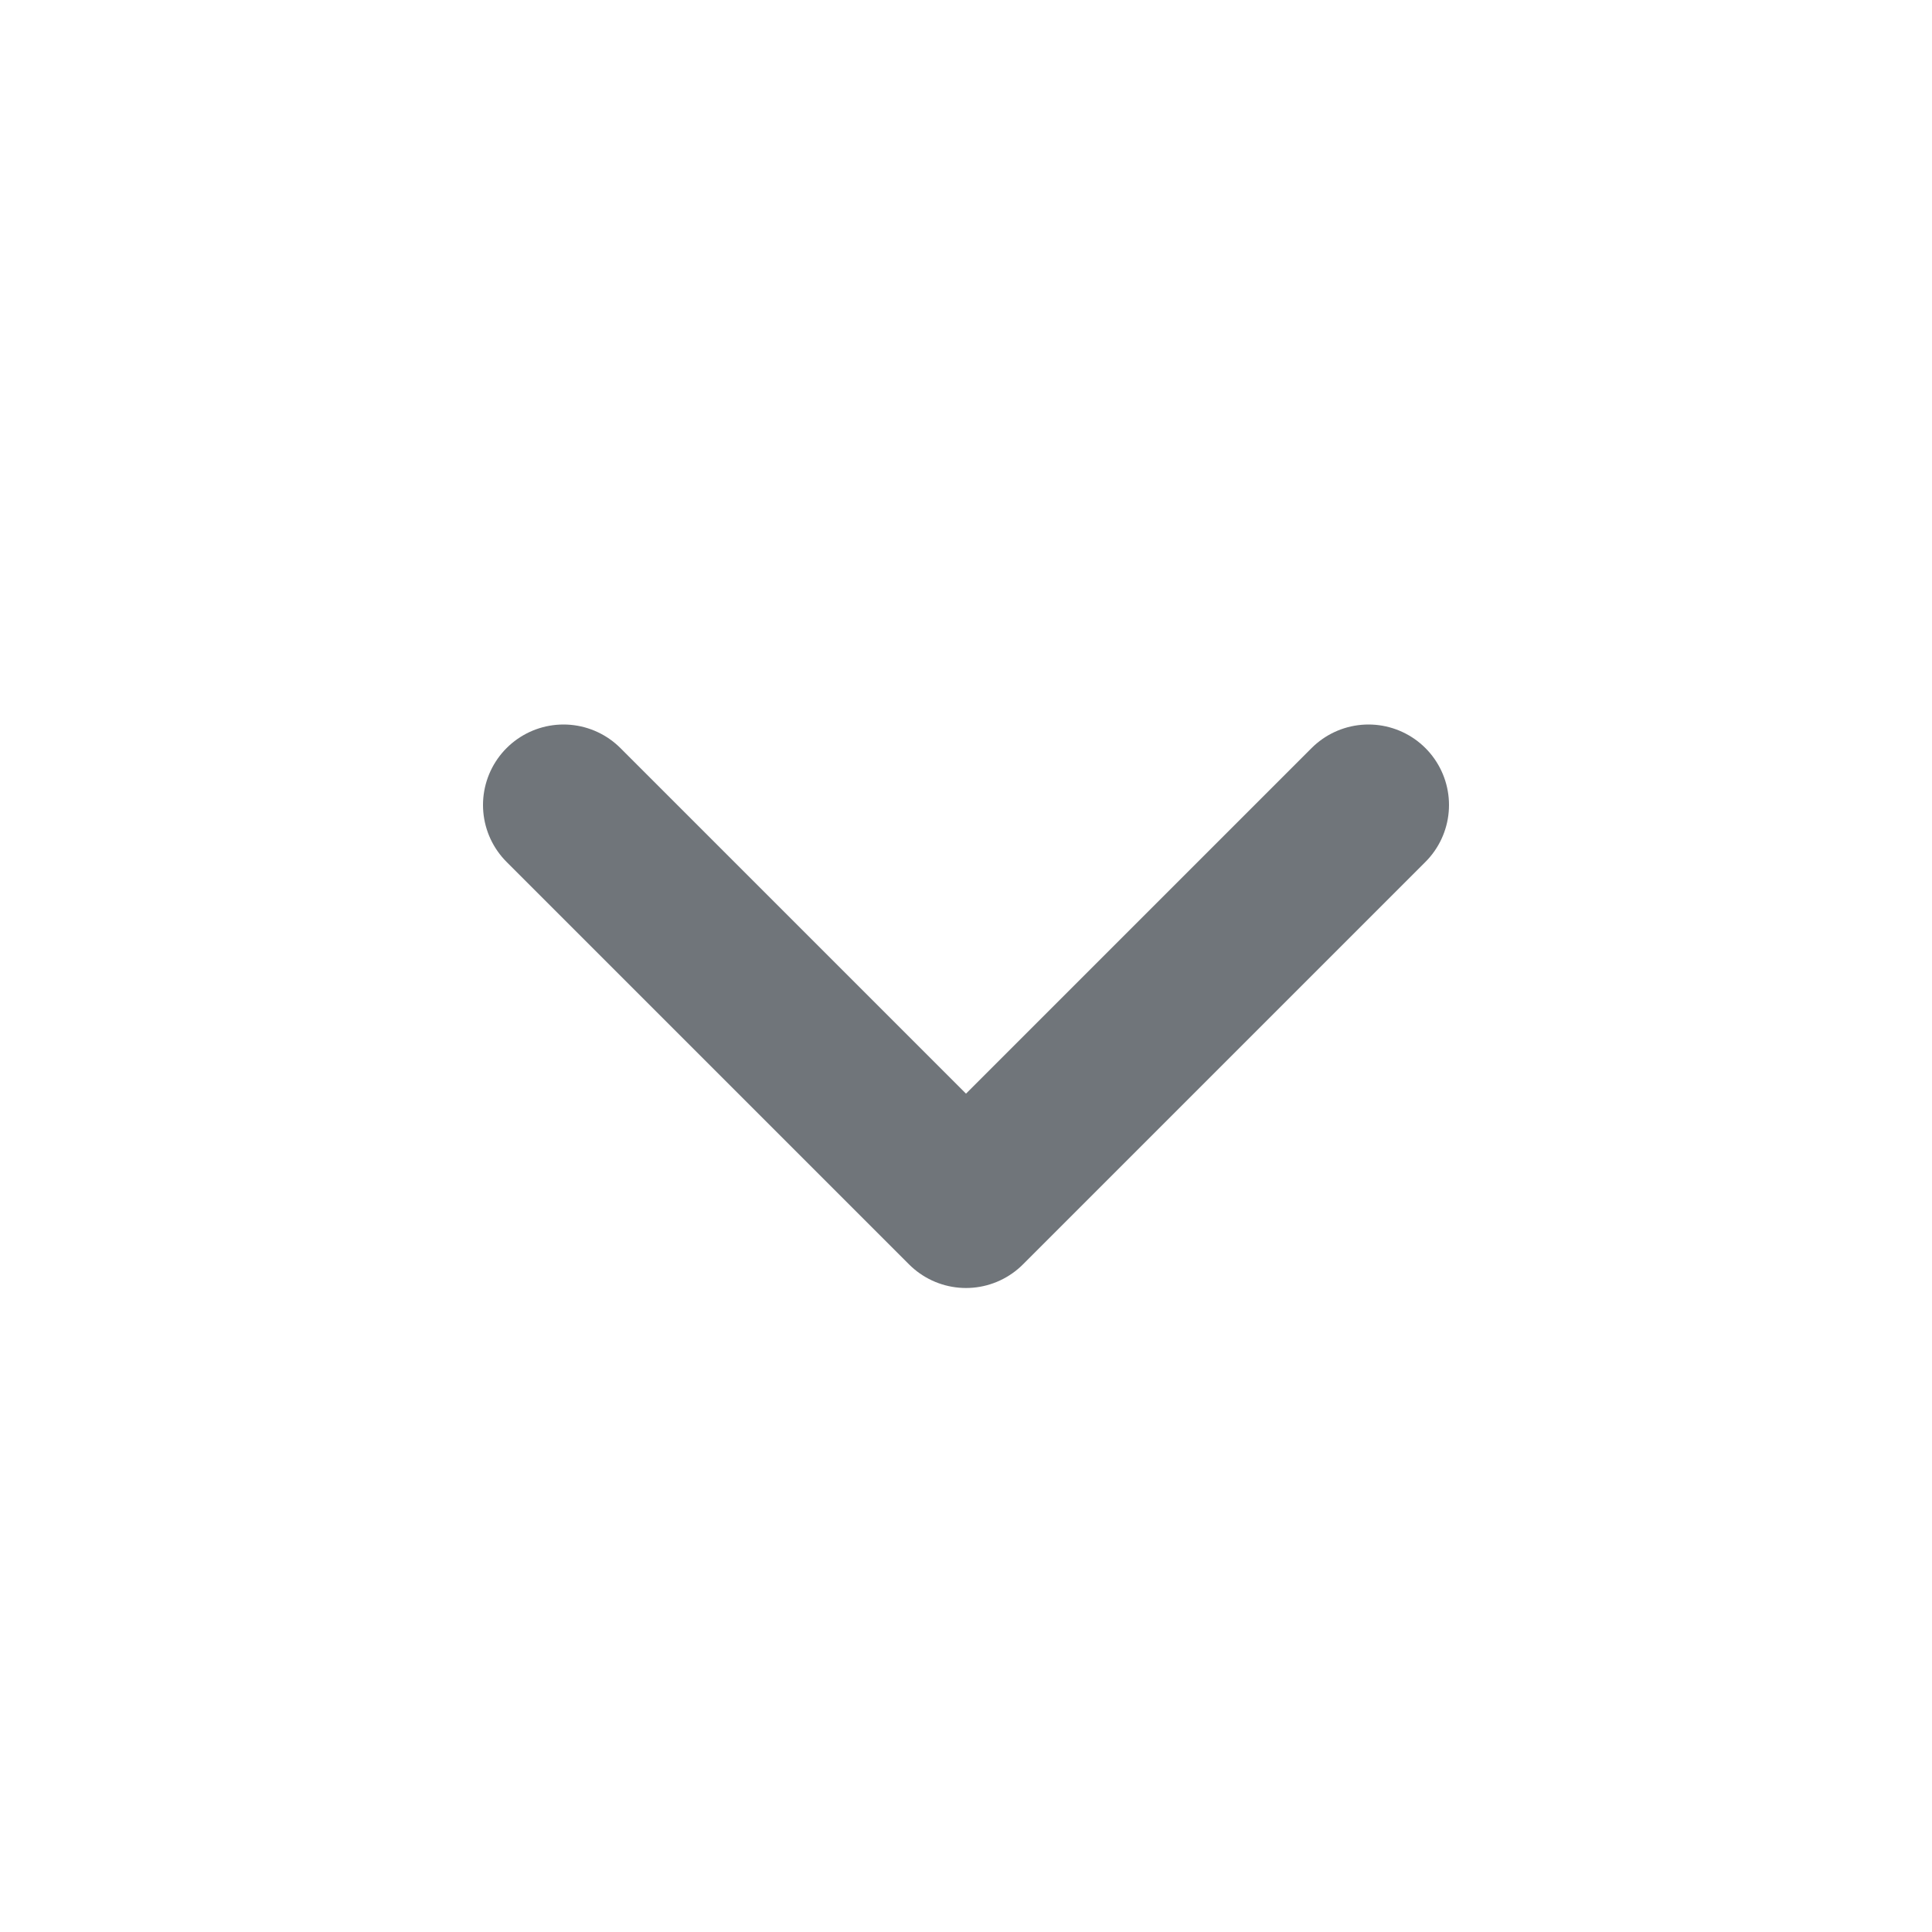 <svg width="24" height="24" viewBox="0 0 24 24" fill="none" xmlns="http://www.w3.org/2000/svg">
<path d="M7 10L12 15L17 10" stroke="#70757A" stroke-width="2" stroke-linecap="round" stroke-linejoin="round"/>
</svg>
